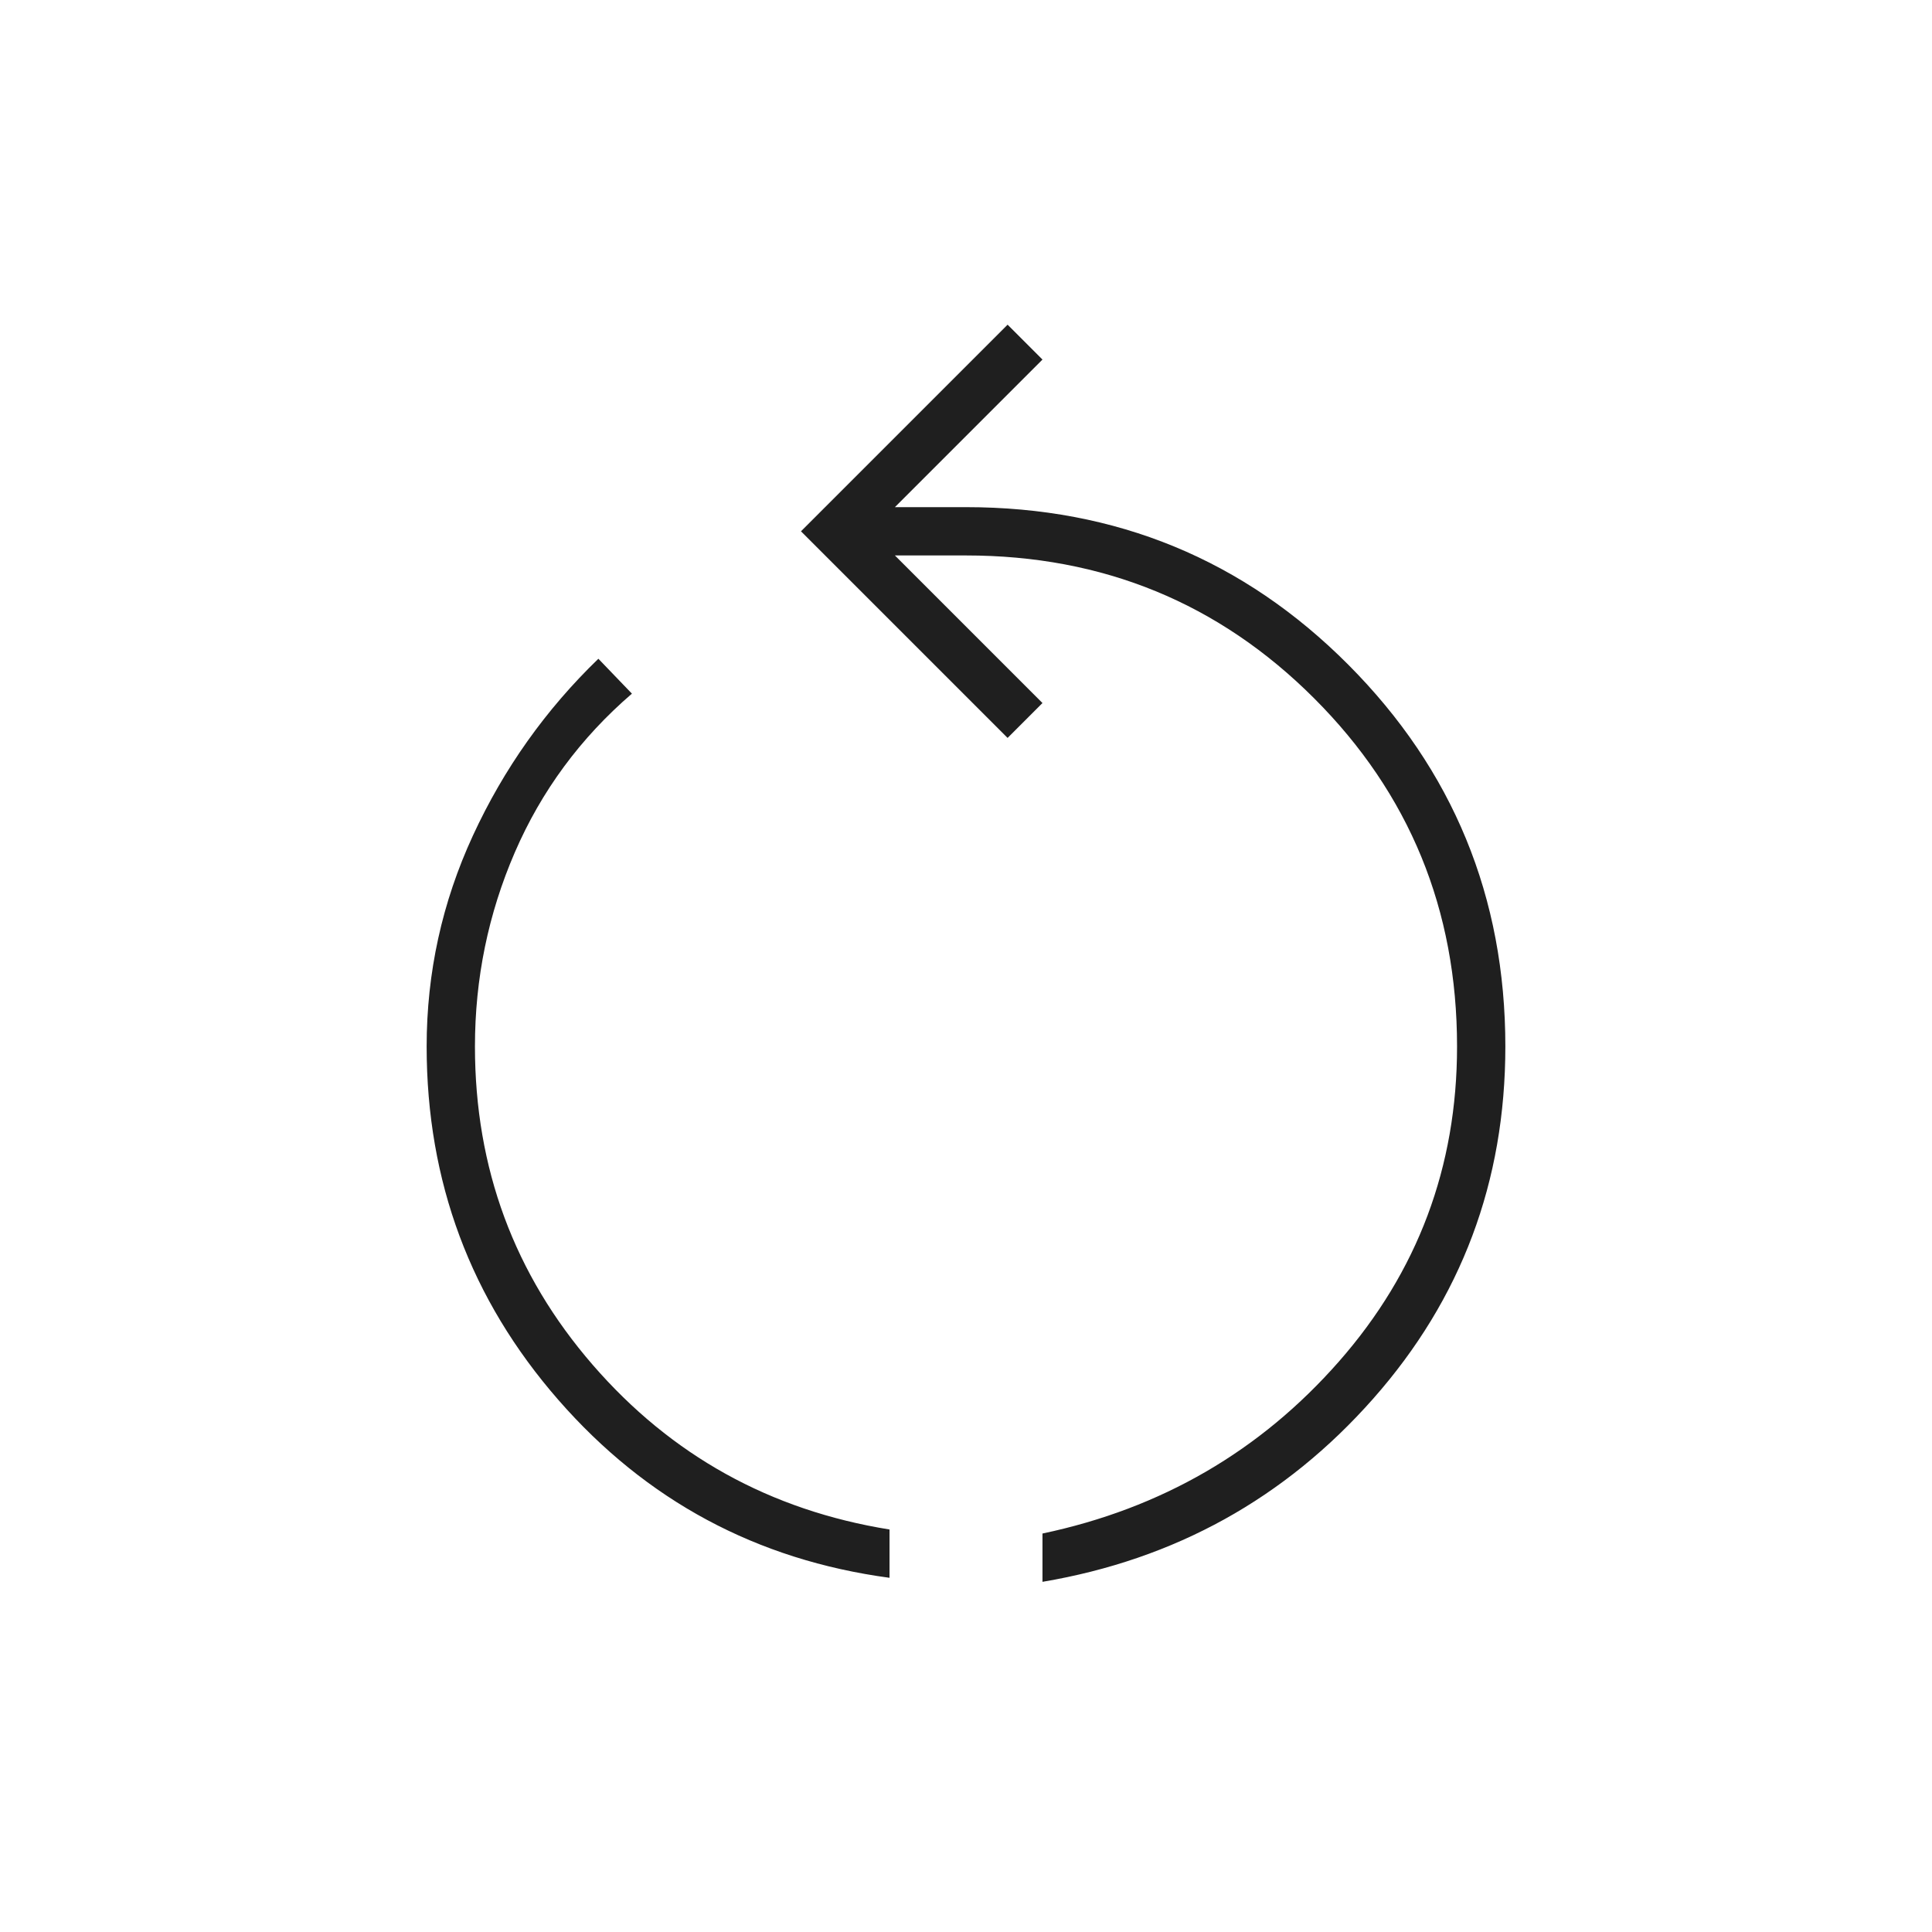 <svg fill="#1f1f1f" width="40px" viewBox="0 -960 960 960" height="40px" xmlns="http://www.w3.org/2000/svg"><path d="M442-176q-99-13.33-164.5-88.33T212-440q0-55 23-104.83 23-49.84 62.33-87.84L314-615.33q-38.33 33-58.17 78.83Q236-490.67 236-440q0 90.67 58.5 158.17Q353-214.33 442-200v24Zm76 2v-24q88.67-18.67 147.33-85.5Q724-350.33 724-440q0-102-71-173t-173-71h-35.33L518-610.67l-17.33 17.34L398-696l102.67-102.67L518-781.33 444.67-708H480q112 0 190 78.33 78 78.34 78 189.67 0 100.67-65.67 175-65.66 74.33-164.33 91Z"></path></svg>
